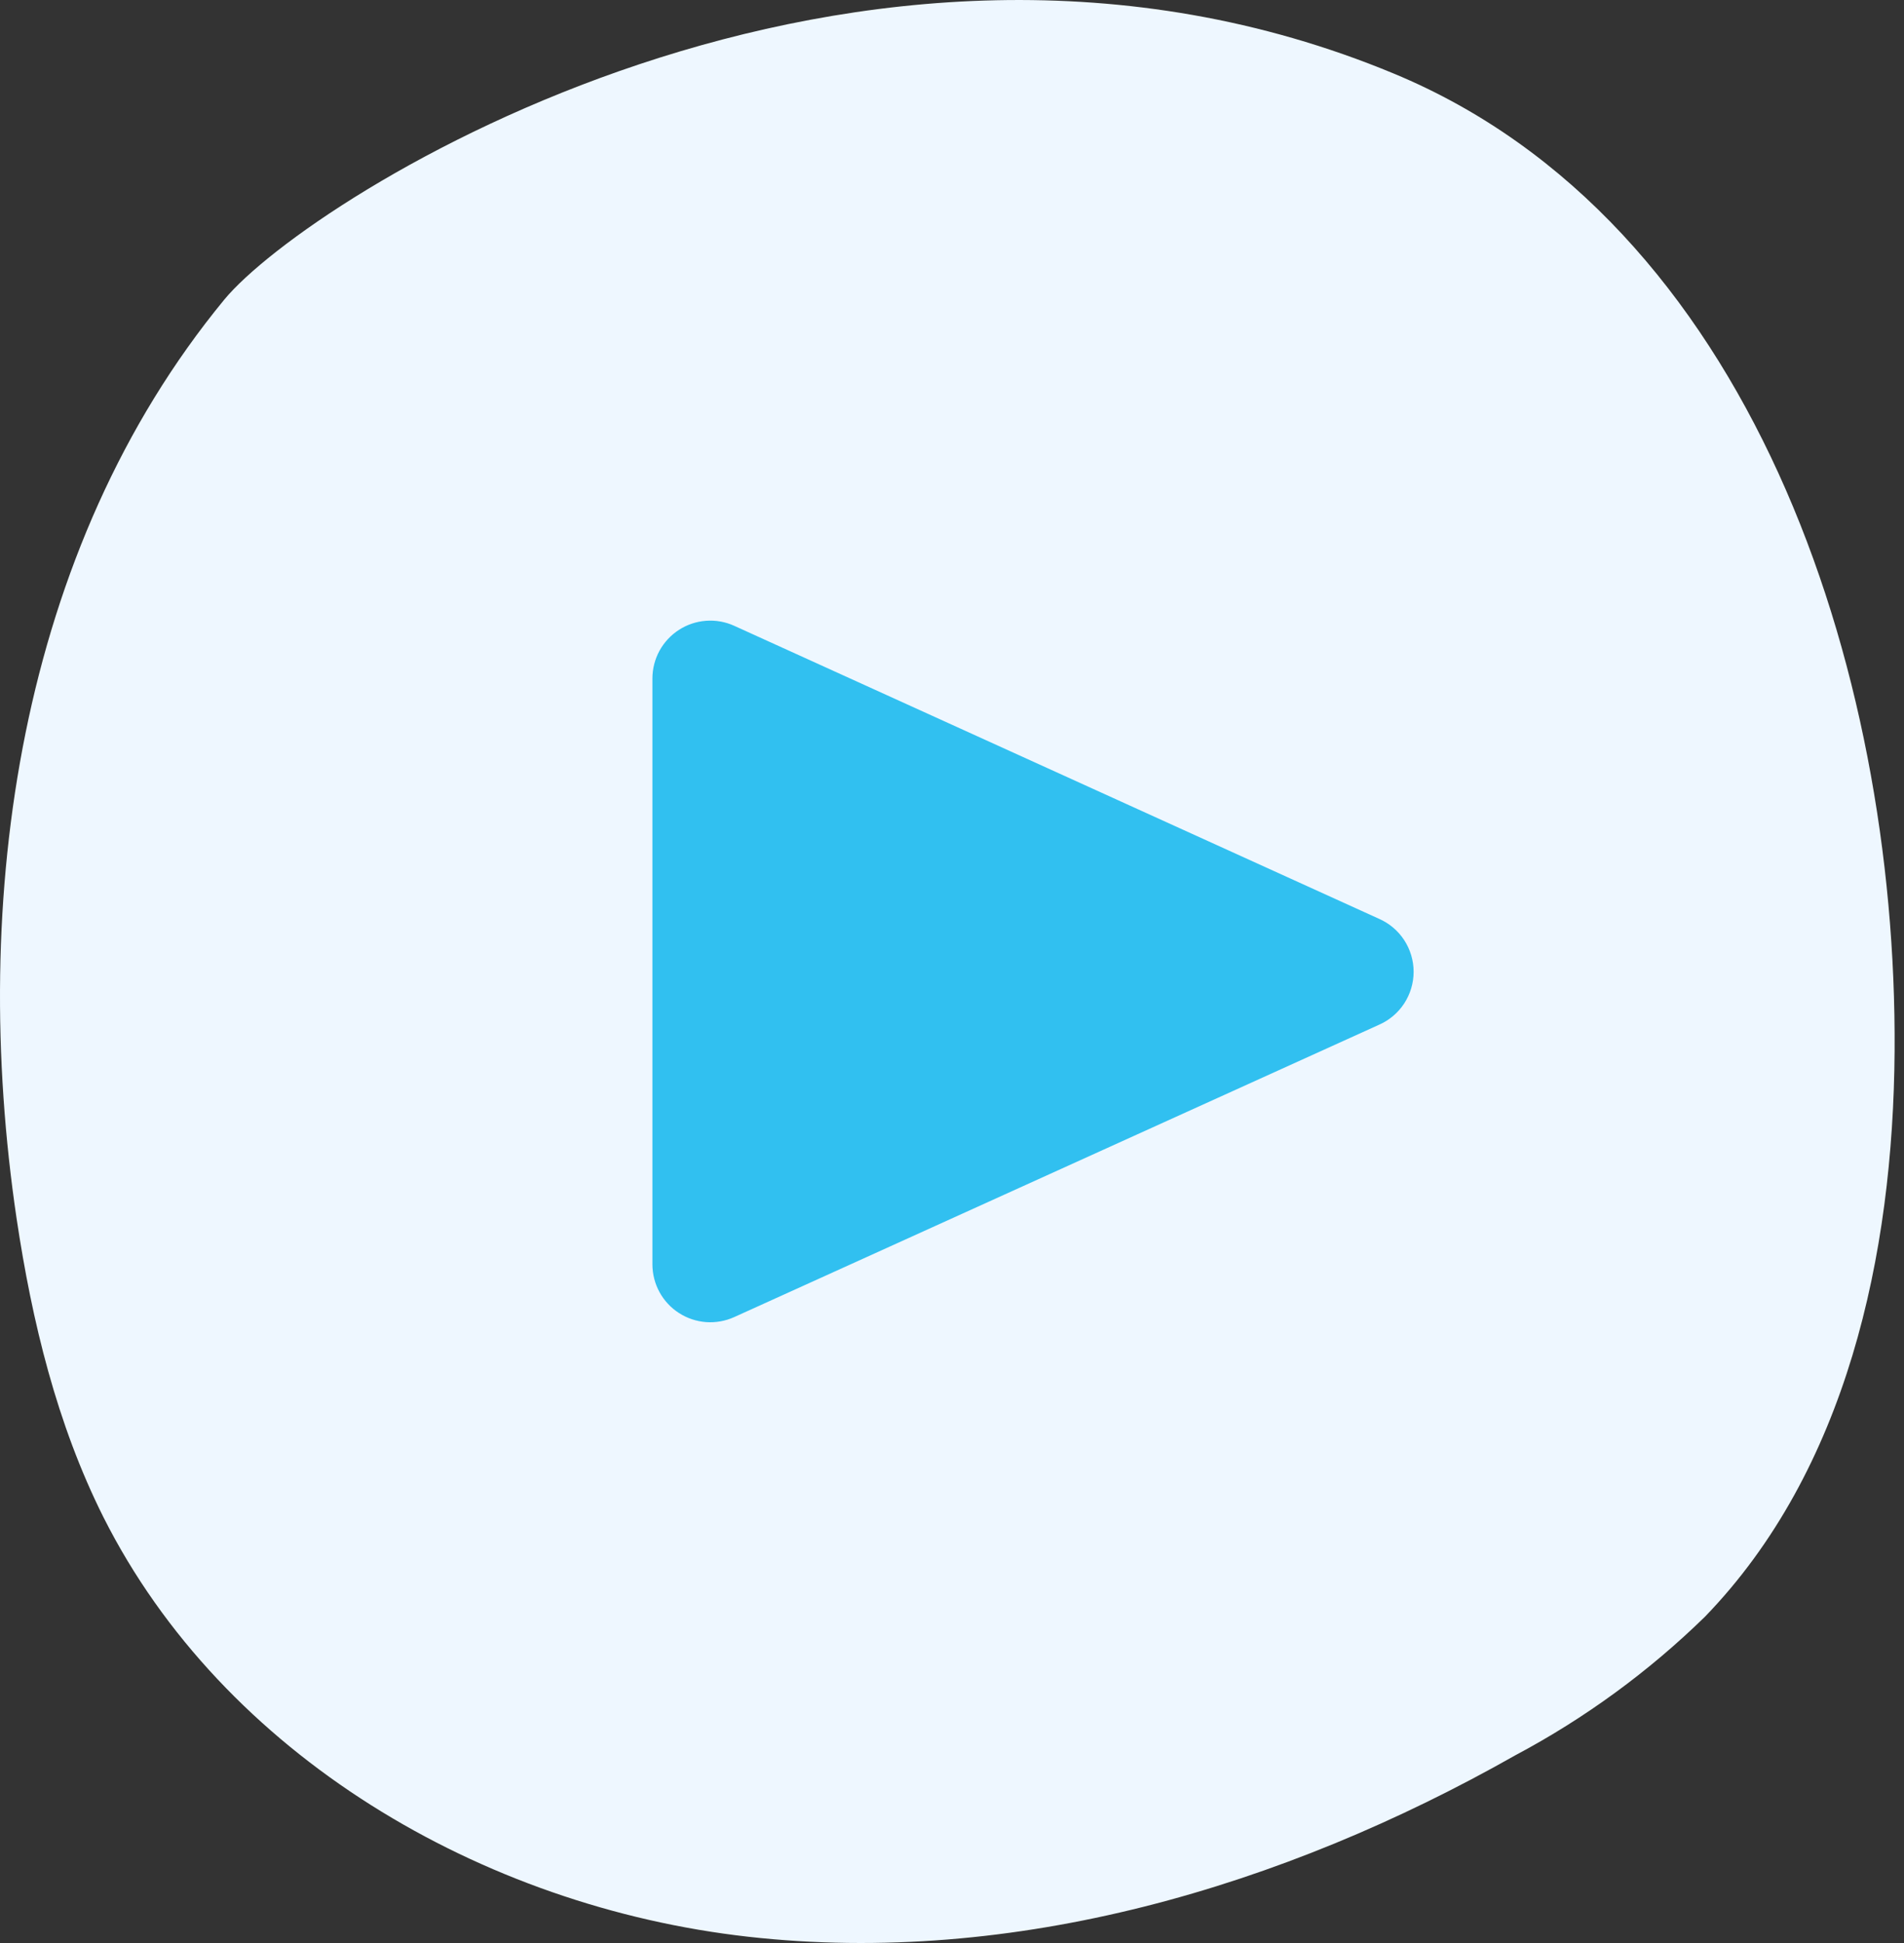 <svg width="49" height="50" viewBox="0 0 49 50" fill="none" xmlns="http://www.w3.org/2000/svg">
<rect x="0" y="0" width="49" height="50" fill="#333333" stroke="none"/>
<path d="M5.768 7.715C0.485 14.139 -0.794 23.121 0.428 31.363C0.824 34.008 1.462 36.646 2.66 39.038C5.747 45.172 12.405 49.068 19.25 49.838C26.094 50.608 33.016 48.559 38.998 45.169C40.785 44.219 42.429 43.018 43.877 41.604C47.524 37.836 48.722 32.297 48.758 27.05C48.825 17.144 45.018 5.683 35.864 1.891C22.044 -3.845 7.964 5.049 5.768 7.715Z" fill="#EEF7FF"/>
<path d="M35.486 23.642L18.893 16.103C18.666 16 18.417 15.956 18.169 15.975C17.921 15.993 17.681 16.074 17.472 16.209C17.263 16.344 17.091 16.529 16.971 16.748C16.852 16.967 16.79 17.212 16.79 17.461V32.539C16.791 32.788 16.853 33.032 16.973 33.251C17.092 33.469 17.264 33.654 17.473 33.788C17.682 33.923 17.922 34.003 18.17 34.022C18.418 34.04 18.666 33.996 18.893 33.894L35.486 26.372C35.752 26.256 35.978 26.065 36.137 25.823C36.295 25.58 36.38 25.297 36.38 25.007C36.38 24.717 36.295 24.434 36.137 24.191C35.978 23.949 35.752 23.758 35.486 23.642Z" fill="#31C0F0"/>
</svg>
